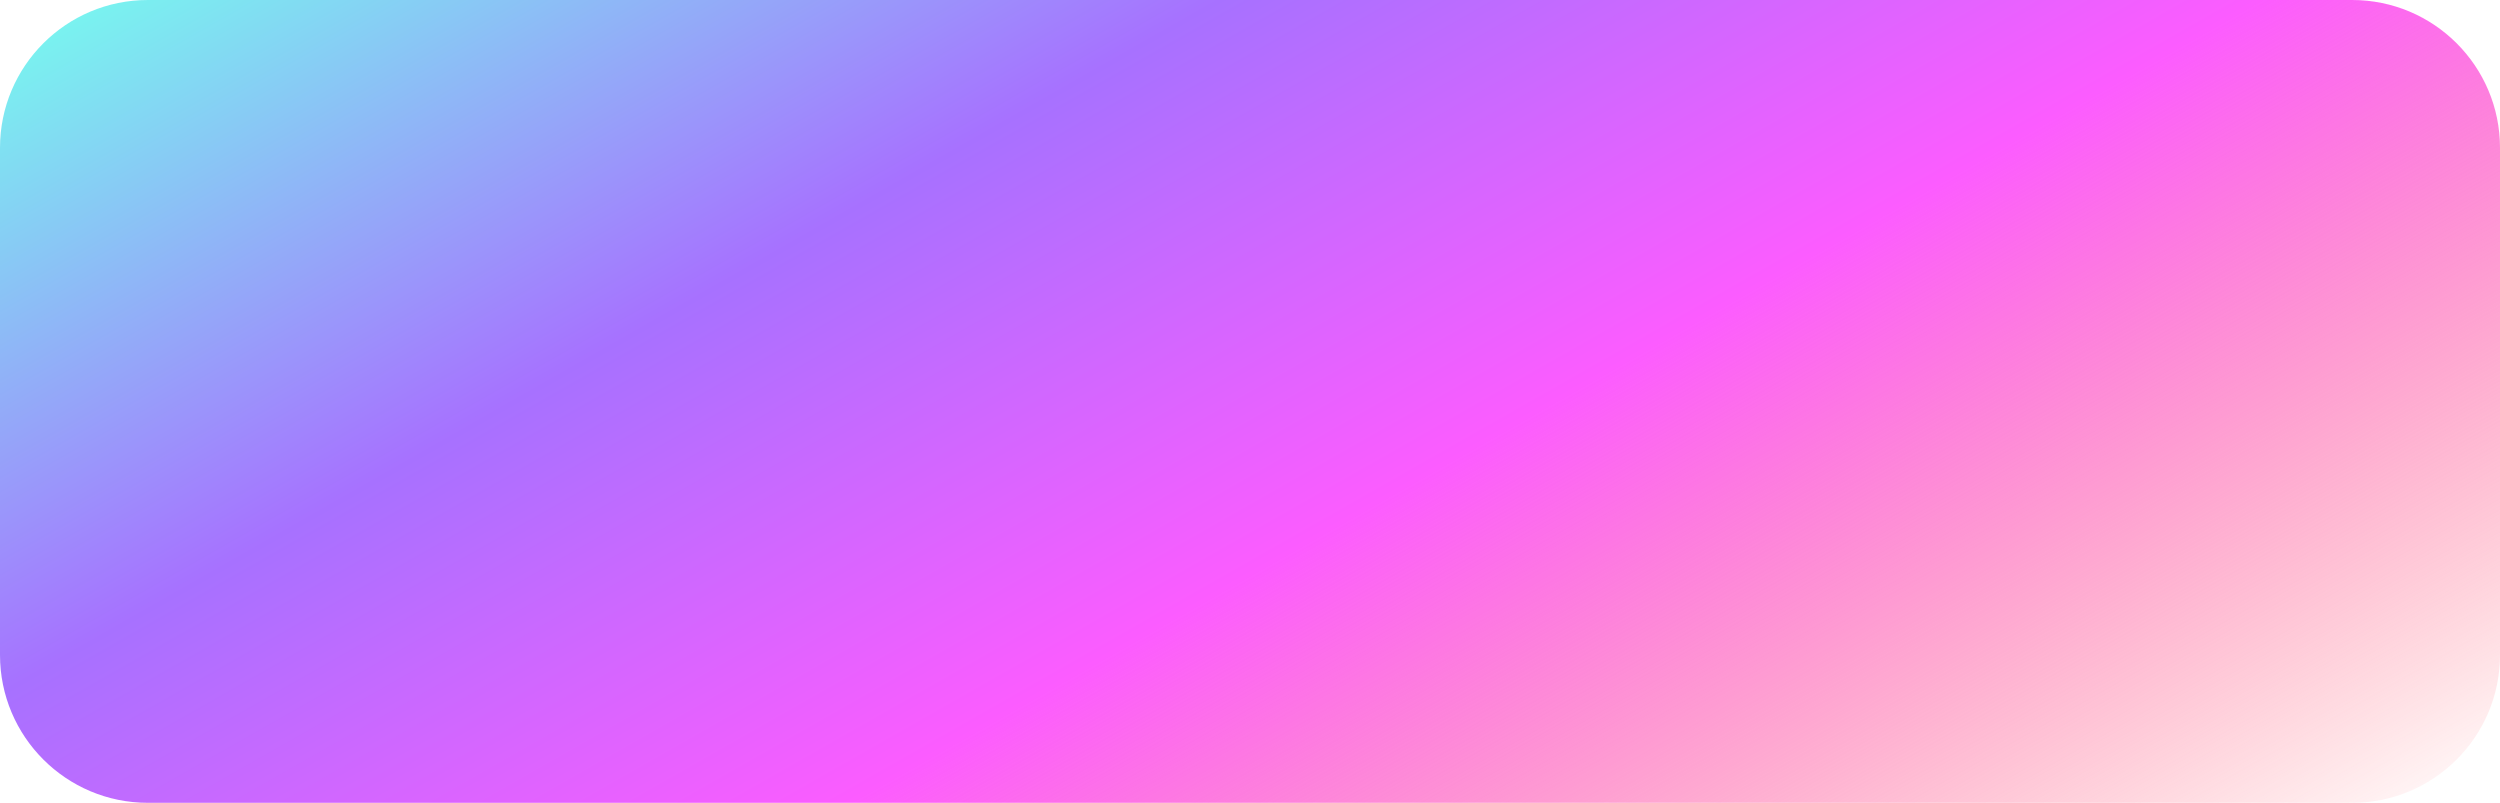 <?xml version="1.0" encoding="UTF-8"?> <svg xmlns="http://www.w3.org/2000/svg" width="1420" height="456" viewBox="0 0 1420 456" fill="none"> <path d="M0 84C0 37.608 37.608 0 84 0H1336C1382.39 0 1420 37.608 1420 84V372C1420 418.392 1382.39 456 1336 456H84C37.608 456 0 418.392 0 372V84Z" fill="url(#paint0_linear_14660_4811)"></path> <defs> <linearGradient id="paint0_linear_14660_4811" x1="0" y1="0" x2="543.079" y2="954.788" gradientUnits="userSpaceOnUse"> <stop stop-color="#75FFEE"></stop> <stop offset="0.312" stop-color="#A771FF"></stop> <stop offset="0.578" stop-color="#FC5CFF"></stop> <stop offset="1" stop-color="#FF4747" stop-opacity="0"></stop> </linearGradient> </defs> </svg> 